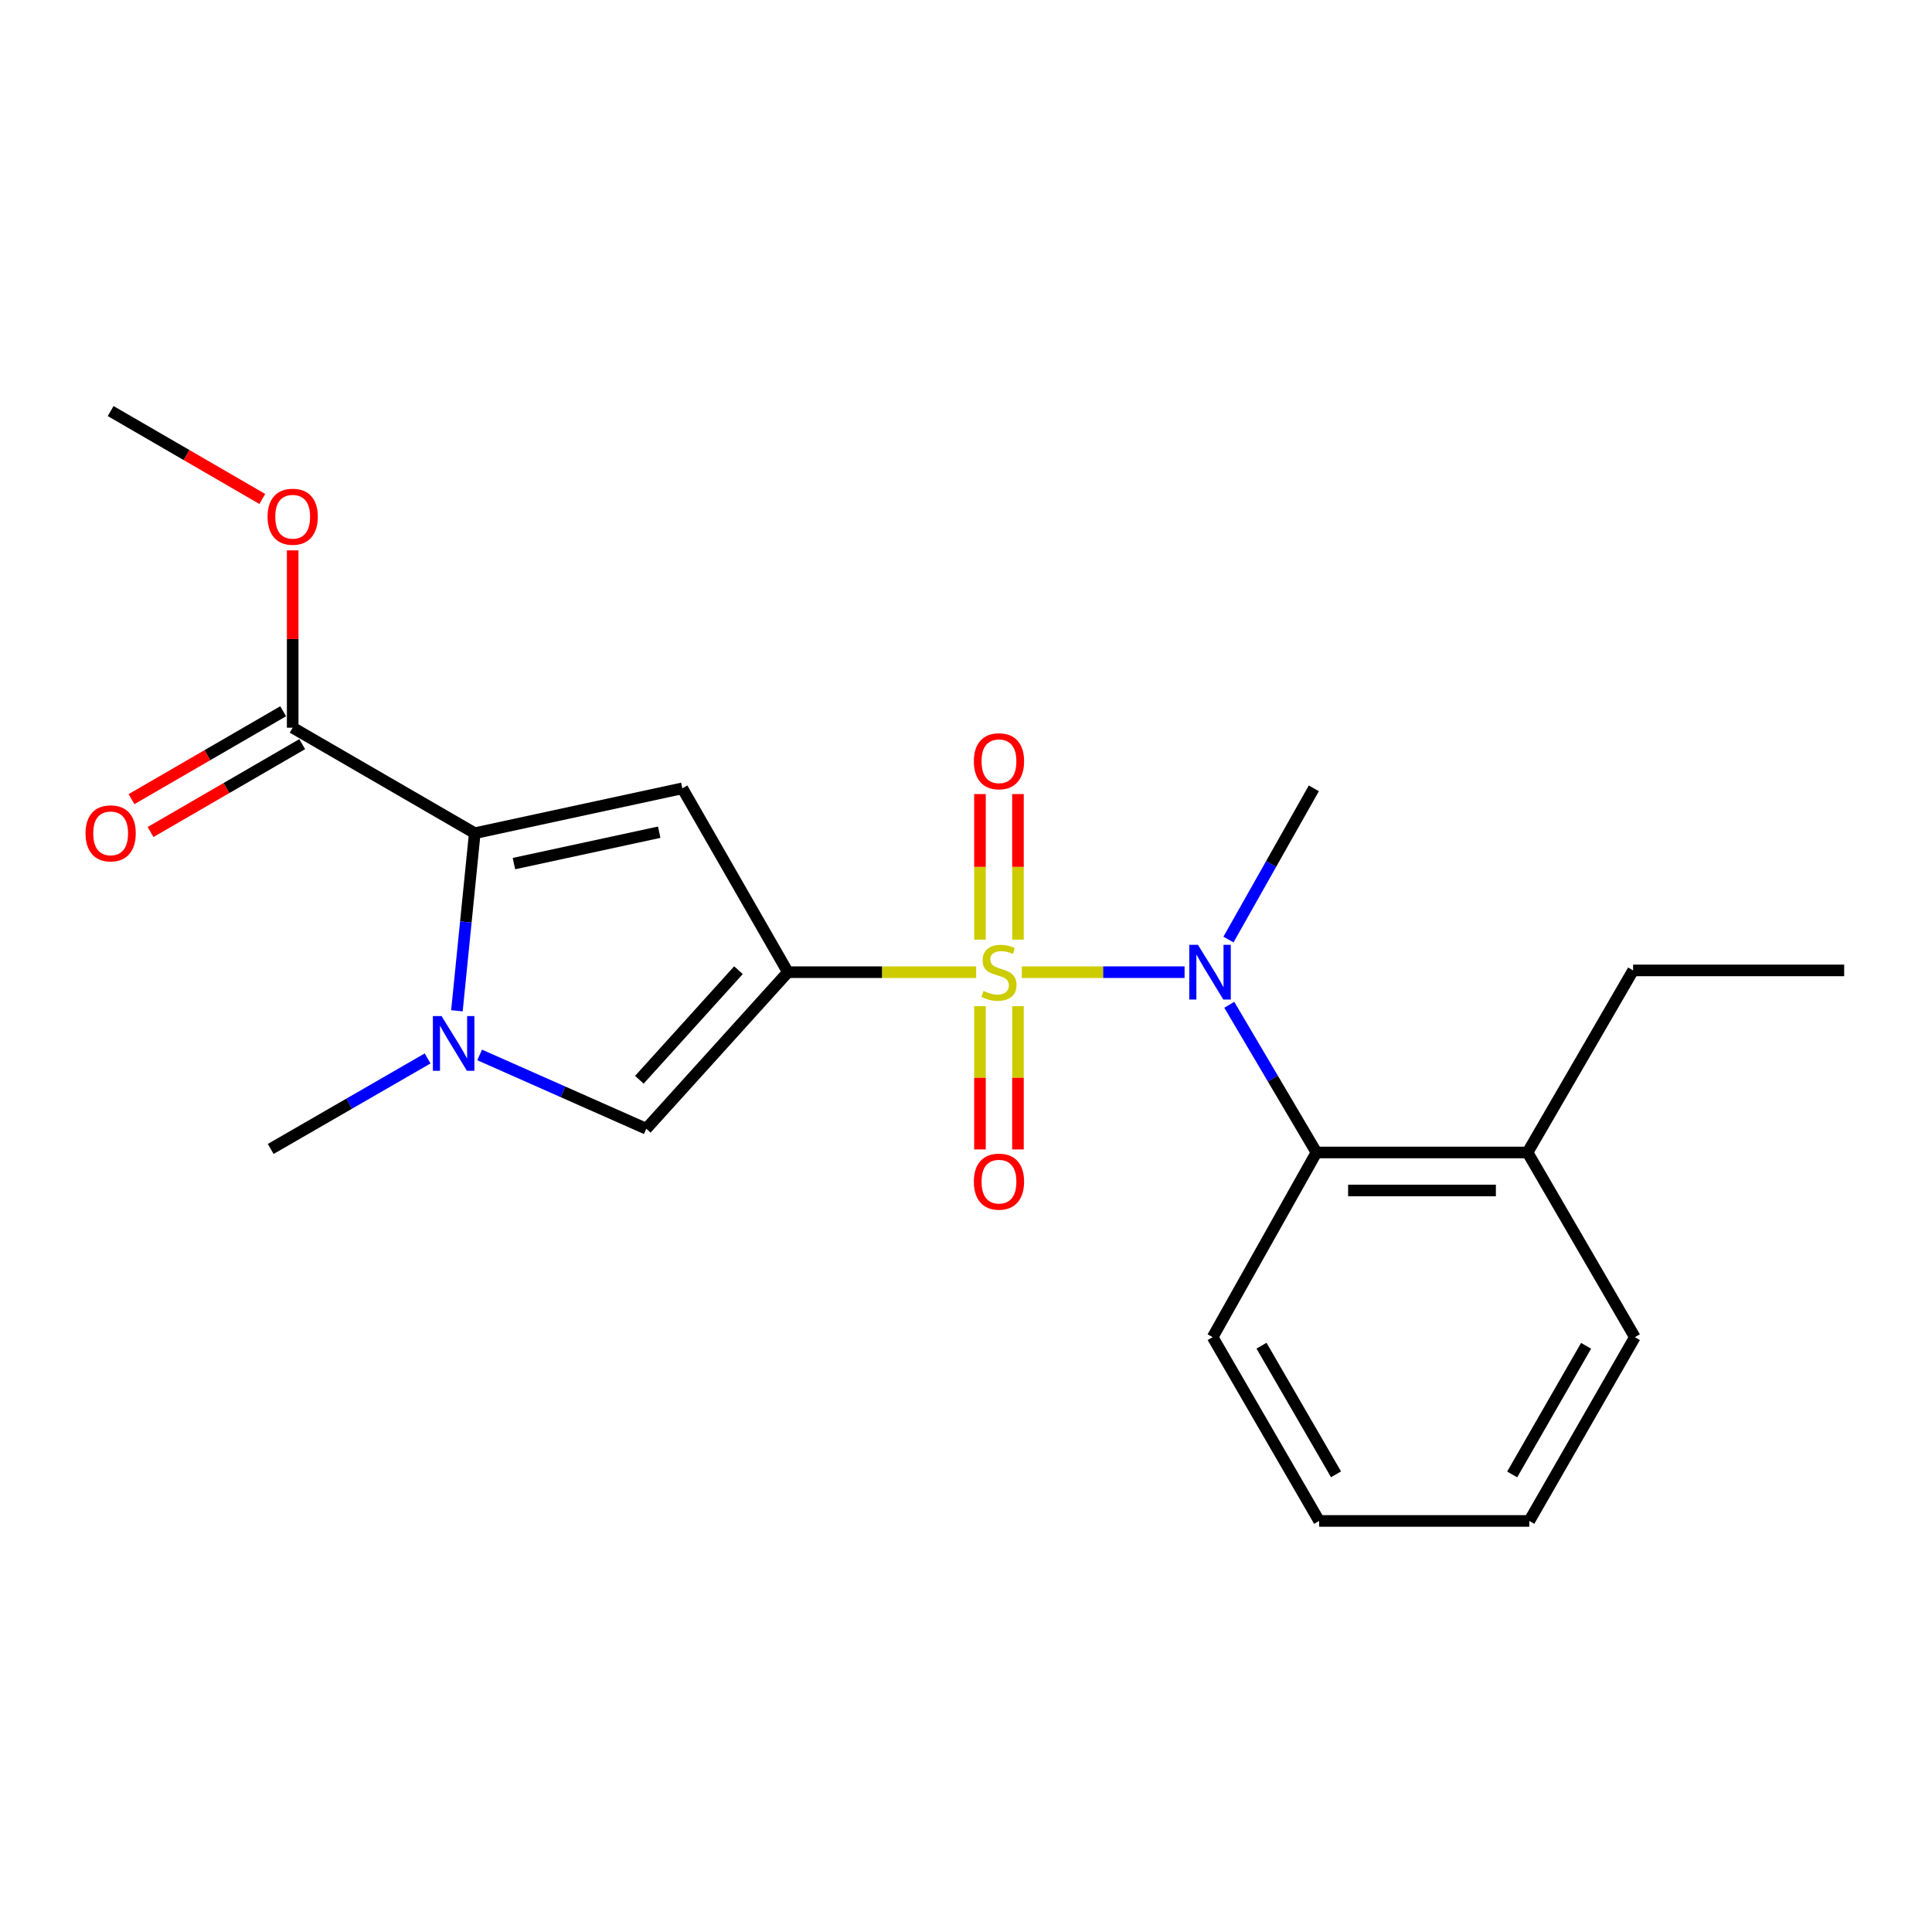 <?xml version='1.0' encoding='iso-8859-1'?>
<svg version='1.1' baseProfile='full'
              xmlns='http://www.w3.org/2000/svg'
                      xmlns:rdkit='http://www.rdkit.org/xml'
                      xmlns:xlink='http://www.w3.org/1999/xlink'
                  xml:space='preserve'
width='1000px' height='1000px' viewBox='0 0 1000 1000'>
<!-- END OF HEADER -->
<rect style='opacity:1.0;fill:#FFFFFF;stroke:none' width='1000' height='1000' x='0' y='0'> </rect>
<path class='bond-0' d='M 505.253,503.202 L 456.53,503.202' style='fill:none;fill-rule:evenodd;stroke:#CCCC00;stroke-width:6px;stroke-linecap:butt;stroke-linejoin:miter;stroke-opacity:1' />
<path class='bond-0' d='M 456.53,503.202 L 407.806,503.202' style='fill:none;fill-rule:evenodd;stroke:#000000;stroke-width:6px;stroke-linecap:butt;stroke-linejoin:miter;stroke-opacity:1' />
<path class='bond-4' d='M 528.876,503.202 L 571.006,503.202' style='fill:none;fill-rule:evenodd;stroke:#CCCC00;stroke-width:6px;stroke-linecap:butt;stroke-linejoin:miter;stroke-opacity:1' />
<path class='bond-4' d='M 571.006,503.202 L 613.136,503.202' style='fill:none;fill-rule:evenodd;stroke:#0000FF;stroke-width:6px;stroke-linecap:butt;stroke-linejoin:miter;stroke-opacity:1' />
<path class='bond-8' d='M 526.899,486.35 L 526.899,448.682' style='fill:none;fill-rule:evenodd;stroke:#CCCC00;stroke-width:6px;stroke-linecap:butt;stroke-linejoin:miter;stroke-opacity:1' />
<path class='bond-8' d='M 526.899,448.682 L 526.899,411.014' style='fill:none;fill-rule:evenodd;stroke:#FF0000;stroke-width:6px;stroke-linecap:butt;stroke-linejoin:miter;stroke-opacity:1' />
<path class='bond-8' d='M 507.23,486.35 L 507.23,448.682' style='fill:none;fill-rule:evenodd;stroke:#CCCC00;stroke-width:6px;stroke-linecap:butt;stroke-linejoin:miter;stroke-opacity:1' />
<path class='bond-8' d='M 507.23,448.682 L 507.23,411.014' style='fill:none;fill-rule:evenodd;stroke:#FF0000;stroke-width:6px;stroke-linecap:butt;stroke-linejoin:miter;stroke-opacity:1' />
<path class='bond-9' d='M 507.23,520.79 L 507.23,557.866' style='fill:none;fill-rule:evenodd;stroke:#CCCC00;stroke-width:6px;stroke-linecap:butt;stroke-linejoin:miter;stroke-opacity:1' />
<path class='bond-9' d='M 507.23,557.866 L 507.23,594.943' style='fill:none;fill-rule:evenodd;stroke:#FF0000;stroke-width:6px;stroke-linecap:butt;stroke-linejoin:miter;stroke-opacity:1' />
<path class='bond-9' d='M 526.899,520.79 L 526.899,557.866' style='fill:none;fill-rule:evenodd;stroke:#CCCC00;stroke-width:6px;stroke-linecap:butt;stroke-linejoin:miter;stroke-opacity:1' />
<path class='bond-9' d='M 526.899,557.866 L 526.899,594.943' style='fill:none;fill-rule:evenodd;stroke:#FF0000;stroke-width:6px;stroke-linecap:butt;stroke-linejoin:miter;stroke-opacity:1' />
<path class='bond-1' d='M 407.806,503.202 L 353.172,408.039' style='fill:none;fill-rule:evenodd;stroke:#000000;stroke-width:6px;stroke-linecap:butt;stroke-linejoin:miter;stroke-opacity:1' />
<path class='bond-5' d='M 407.806,503.202 L 334.519,584.236' style='fill:none;fill-rule:evenodd;stroke:#000000;stroke-width:6px;stroke-linecap:butt;stroke-linejoin:miter;stroke-opacity:1' />
<path class='bond-5' d='M 382.226,502.164 L 330.925,558.888' style='fill:none;fill-rule:evenodd;stroke:#000000;stroke-width:6px;stroke-linecap:butt;stroke-linejoin:miter;stroke-opacity:1' />
<path class='bond-2' d='M 353.172,408.039 L 245.738,431.259' style='fill:none;fill-rule:evenodd;stroke:#000000;stroke-width:6px;stroke-linecap:butt;stroke-linejoin:miter;stroke-opacity:1' />
<path class='bond-2' d='M 341.212,430.747 L 266.008,447' style='fill:none;fill-rule:evenodd;stroke:#000000;stroke-width:6px;stroke-linecap:butt;stroke-linejoin:miter;stroke-opacity:1' />
<path class='bond-7' d='M 245.738,431.259 L 151.494,376.657' style='fill:none;fill-rule:evenodd;stroke:#000000;stroke-width:6px;stroke-linecap:butt;stroke-linejoin:miter;stroke-opacity:1' />
<path class='bond-22' d='M 245.738,431.259 L 241.118,477.217' style='fill:none;fill-rule:evenodd;stroke:#000000;stroke-width:6px;stroke-linecap:butt;stroke-linejoin:miter;stroke-opacity:1' />
<path class='bond-22' d='M 241.118,477.217 L 236.499,523.175' style='fill:none;fill-rule:evenodd;stroke:#0000FF;stroke-width:6px;stroke-linecap:butt;stroke-linejoin:miter;stroke-opacity:1' />
<path class='bond-3' d='M 248.267,546.033 L 291.393,565.135' style='fill:none;fill-rule:evenodd;stroke:#0000FF;stroke-width:6px;stroke-linecap:butt;stroke-linejoin:miter;stroke-opacity:1' />
<path class='bond-3' d='M 291.393,565.135 L 334.519,584.236' style='fill:none;fill-rule:evenodd;stroke:#000000;stroke-width:6px;stroke-linecap:butt;stroke-linejoin:miter;stroke-opacity:1' />
<path class='bond-13' d='M 221.328,547.842 L 180.723,571.267' style='fill:none;fill-rule:evenodd;stroke:#0000FF;stroke-width:6px;stroke-linecap:butt;stroke-linejoin:miter;stroke-opacity:1' />
<path class='bond-13' d='M 180.723,571.267 L 140.119,594.693' style='fill:none;fill-rule:evenodd;stroke:#000000;stroke-width:6px;stroke-linecap:butt;stroke-linejoin:miter;stroke-opacity:1' />
<path class='bond-6' d='M 636.269,520.071 L 658.832,558.294' style='fill:none;fill-rule:evenodd;stroke:#0000FF;stroke-width:6px;stroke-linecap:butt;stroke-linejoin:miter;stroke-opacity:1' />
<path class='bond-6' d='M 658.832,558.294 L 681.394,596.517' style='fill:none;fill-rule:evenodd;stroke:#000000;stroke-width:6px;stroke-linecap:butt;stroke-linejoin:miter;stroke-opacity:1' />
<path class='bond-14' d='M 635.849,486.31 L 657.944,447.174' style='fill:none;fill-rule:evenodd;stroke:#0000FF;stroke-width:6px;stroke-linecap:butt;stroke-linejoin:miter;stroke-opacity:1' />
<path class='bond-14' d='M 657.944,447.174 L 680.039,408.039' style='fill:none;fill-rule:evenodd;stroke:#000000;stroke-width:6px;stroke-linecap:butt;stroke-linejoin:miter;stroke-opacity:1' />
<path class='bond-11' d='M 681.394,596.517 L 790.653,596.517' style='fill:none;fill-rule:evenodd;stroke:#000000;stroke-width:6px;stroke-linecap:butt;stroke-linejoin:miter;stroke-opacity:1' />
<path class='bond-11' d='M 697.783,616.186 L 774.264,616.186' style='fill:none;fill-rule:evenodd;stroke:#000000;stroke-width:6px;stroke-linecap:butt;stroke-linejoin:miter;stroke-opacity:1' />
<path class='bond-15' d='M 681.394,596.517 L 627.667,692.117' style='fill:none;fill-rule:evenodd;stroke:#000000;stroke-width:6px;stroke-linecap:butt;stroke-linejoin:miter;stroke-opacity:1' />
<path class='bond-10' d='M 146.563,368.148 L 107.313,390.894' style='fill:none;fill-rule:evenodd;stroke:#000000;stroke-width:6px;stroke-linecap:butt;stroke-linejoin:miter;stroke-opacity:1' />
<path class='bond-10' d='M 107.313,390.894 L 68.062,413.639' style='fill:none;fill-rule:evenodd;stroke:#FF0000;stroke-width:6px;stroke-linecap:butt;stroke-linejoin:miter;stroke-opacity:1' />
<path class='bond-10' d='M 156.424,385.166 L 117.174,407.911' style='fill:none;fill-rule:evenodd;stroke:#000000;stroke-width:6px;stroke-linecap:butt;stroke-linejoin:miter;stroke-opacity:1' />
<path class='bond-10' d='M 117.174,407.911 L 77.924,430.656' style='fill:none;fill-rule:evenodd;stroke:#FF0000;stroke-width:6px;stroke-linecap:butt;stroke-linejoin:miter;stroke-opacity:1' />
<path class='bond-12' d='M 151.494,376.657 L 151.494,330.763' style='fill:none;fill-rule:evenodd;stroke:#000000;stroke-width:6px;stroke-linecap:butt;stroke-linejoin:miter;stroke-opacity:1' />
<path class='bond-12' d='M 151.494,330.763 L 151.494,284.869' style='fill:none;fill-rule:evenodd;stroke:#FF0000;stroke-width:6px;stroke-linecap:butt;stroke-linejoin:miter;stroke-opacity:1' />
<path class='bond-16' d='M 790.653,596.517 L 845.287,502.284' style='fill:none;fill-rule:evenodd;stroke:#000000;stroke-width:6px;stroke-linecap:butt;stroke-linejoin:miter;stroke-opacity:1' />
<path class='bond-17' d='M 790.653,596.517 L 846.205,692.117' style='fill:none;fill-rule:evenodd;stroke:#000000;stroke-width:6px;stroke-linecap:butt;stroke-linejoin:miter;stroke-opacity:1' />
<path class='bond-18' d='M 135.771,258.264 L 96.521,235.514' style='fill:none;fill-rule:evenodd;stroke:#FF0000;stroke-width:6px;stroke-linecap:butt;stroke-linejoin:miter;stroke-opacity:1' />
<path class='bond-18' d='M 96.521,235.514 L 57.271,212.764' style='fill:none;fill-rule:evenodd;stroke:#000000;stroke-width:6px;stroke-linecap:butt;stroke-linejoin:miter;stroke-opacity:1' />
<path class='bond-20' d='M 627.667,692.117 L 682.771,787.236' style='fill:none;fill-rule:evenodd;stroke:#000000;stroke-width:6px;stroke-linecap:butt;stroke-linejoin:miter;stroke-opacity:1' />
<path class='bond-20' d='M 652.951,696.525 L 691.524,763.109' style='fill:none;fill-rule:evenodd;stroke:#000000;stroke-width:6px;stroke-linecap:butt;stroke-linejoin:miter;stroke-opacity:1' />
<path class='bond-19' d='M 845.287,502.284 L 954.545,502.284' style='fill:none;fill-rule:evenodd;stroke:#000000;stroke-width:6px;stroke-linecap:butt;stroke-linejoin:miter;stroke-opacity:1' />
<path class='bond-23' d='M 846.205,692.117 L 791.56,787.236' style='fill:none;fill-rule:evenodd;stroke:#000000;stroke-width:6px;stroke-linecap:butt;stroke-linejoin:miter;stroke-opacity:1' />
<path class='bond-23' d='M 820.954,696.587 L 782.702,763.17' style='fill:none;fill-rule:evenodd;stroke:#000000;stroke-width:6px;stroke-linecap:butt;stroke-linejoin:miter;stroke-opacity:1' />
<path class='bond-21' d='M 682.771,787.236 L 791.56,787.236' style='fill:none;fill-rule:evenodd;stroke:#000000;stroke-width:6px;stroke-linecap:butt;stroke-linejoin:miter;stroke-opacity:1' />
<path  class='atom-0' d='M 509.064 512.922
Q 509.384 513.042, 510.704 513.602
Q 512.024 514.162, 513.464 514.522
Q 514.944 514.842, 516.384 514.842
Q 519.064 514.842, 520.624 513.562
Q 522.184 512.242, 522.184 509.962
Q 522.184 508.402, 521.384 507.442
Q 520.624 506.482, 519.424 505.962
Q 518.224 505.442, 516.224 504.842
Q 513.704 504.082, 512.184 503.362
Q 510.704 502.642, 509.624 501.122
Q 508.584 499.602, 508.584 497.042
Q 508.584 493.482, 510.984 491.282
Q 513.424 489.082, 518.224 489.082
Q 521.504 489.082, 525.224 490.642
L 524.304 493.722
Q 520.904 492.322, 518.344 492.322
Q 515.584 492.322, 514.064 493.482
Q 512.544 494.602, 512.584 496.562
Q 512.584 498.082, 513.344 499.002
Q 514.144 499.922, 515.264 500.442
Q 516.424 500.962, 518.344 501.562
Q 520.904 502.362, 522.424 503.162
Q 523.944 503.962, 525.024 505.602
Q 526.144 507.202, 526.144 509.962
Q 526.144 513.882, 523.504 516.002
Q 520.904 518.082, 516.544 518.082
Q 514.024 518.082, 512.104 517.522
Q 510.224 517.002, 507.984 516.082
L 509.064 512.922
' fill='#CCCC00'/>
<path  class='atom-4' d='M 228.54 525.909
L 237.82 540.909
Q 238.74 542.389, 240.22 545.069
Q 241.7 547.749, 241.78 547.909
L 241.78 525.909
L 245.54 525.909
L 245.54 554.229
L 241.66 554.229
L 231.7 537.829
Q 230.54 535.909, 229.3 533.709
Q 228.1 531.509, 227.74 530.829
L 227.74 554.229
L 224.06 554.229
L 224.06 525.909
L 228.54 525.909
' fill='#0000FF'/>
<path  class='atom-5' d='M 620.052 489.042
L 629.332 504.042
Q 630.252 505.522, 631.732 508.202
Q 633.212 510.882, 633.292 511.042
L 633.292 489.042
L 637.052 489.042
L 637.052 517.362
L 633.172 517.362
L 623.212 500.962
Q 622.052 499.042, 620.812 496.842
Q 619.612 494.642, 619.252 493.962
L 619.252 517.362
L 615.572 517.362
L 615.572 489.042
L 620.052 489.042
' fill='#0000FF'/>
<path  class='atom-9' d='M 504.064 394.023
Q 504.064 387.223, 507.424 383.423
Q 510.784 379.623, 517.064 379.623
Q 523.344 379.623, 526.704 383.423
Q 530.064 387.223, 530.064 394.023
Q 530.064 400.903, 526.664 404.823
Q 523.264 408.703, 517.064 408.703
Q 510.824 408.703, 507.424 404.823
Q 504.064 400.943, 504.064 394.023
M 517.064 405.503
Q 521.384 405.503, 523.704 402.623
Q 526.064 399.703, 526.064 394.023
Q 526.064 388.463, 523.704 385.663
Q 521.384 382.823, 517.064 382.823
Q 512.744 382.823, 510.384 385.623
Q 508.064 388.423, 508.064 394.023
Q 508.064 399.743, 510.384 402.623
Q 512.744 405.503, 517.064 405.503
' fill='#FF0000'/>
<path  class='atom-10' d='M 504.064 611.611
Q 504.064 604.811, 507.424 601.011
Q 510.784 597.211, 517.064 597.211
Q 523.344 597.211, 526.704 601.011
Q 530.064 604.811, 530.064 611.611
Q 530.064 618.491, 526.664 622.411
Q 523.264 626.291, 517.064 626.291
Q 510.824 626.291, 507.424 622.411
Q 504.064 618.531, 504.064 611.611
M 517.064 623.091
Q 521.384 623.091, 523.704 620.211
Q 526.064 617.291, 526.064 611.611
Q 526.064 606.051, 523.704 603.251
Q 521.384 600.411, 517.064 600.411
Q 512.744 600.411, 510.384 603.211
Q 508.064 606.011, 508.064 611.611
Q 508.064 617.331, 510.384 620.211
Q 512.744 623.091, 517.064 623.091
' fill='#FF0000'/>
<path  class='atom-11' d='M 44.271 431.339
Q 44.271 424.539, 47.631 420.739
Q 50.991 416.939, 57.271 416.939
Q 63.551 416.939, 66.911 420.739
Q 70.271 424.539, 70.271 431.339
Q 70.271 438.219, 66.871 442.139
Q 63.471 446.019, 57.271 446.019
Q 51.031 446.019, 47.631 442.139
Q 44.271 438.259, 44.271 431.339
M 57.271 442.819
Q 61.591 442.819, 63.911 439.939
Q 66.271 437.019, 66.271 431.339
Q 66.271 425.779, 63.911 422.979
Q 61.591 420.139, 57.271 420.139
Q 52.951 420.139, 50.591 422.939
Q 48.271 425.739, 48.271 431.339
Q 48.271 437.059, 50.591 439.939
Q 52.951 442.819, 57.271 442.819
' fill='#FF0000'/>
<path  class='atom-13' d='M 138.494 267.457
Q 138.494 260.657, 141.854 256.857
Q 145.214 253.057, 151.494 253.057
Q 157.774 253.057, 161.134 256.857
Q 164.494 260.657, 164.494 267.457
Q 164.494 274.337, 161.094 278.257
Q 157.694 282.137, 151.494 282.137
Q 145.254 282.137, 141.854 278.257
Q 138.494 274.377, 138.494 267.457
M 151.494 278.937
Q 155.814 278.937, 158.134 276.057
Q 160.494 273.137, 160.494 267.457
Q 160.494 261.897, 158.134 259.097
Q 155.814 256.257, 151.494 256.257
Q 147.174 256.257, 144.814 259.057
Q 142.494 261.857, 142.494 267.457
Q 142.494 273.177, 144.814 276.057
Q 147.174 278.937, 151.494 278.937
' fill='#FF0000'/>
</svg>
